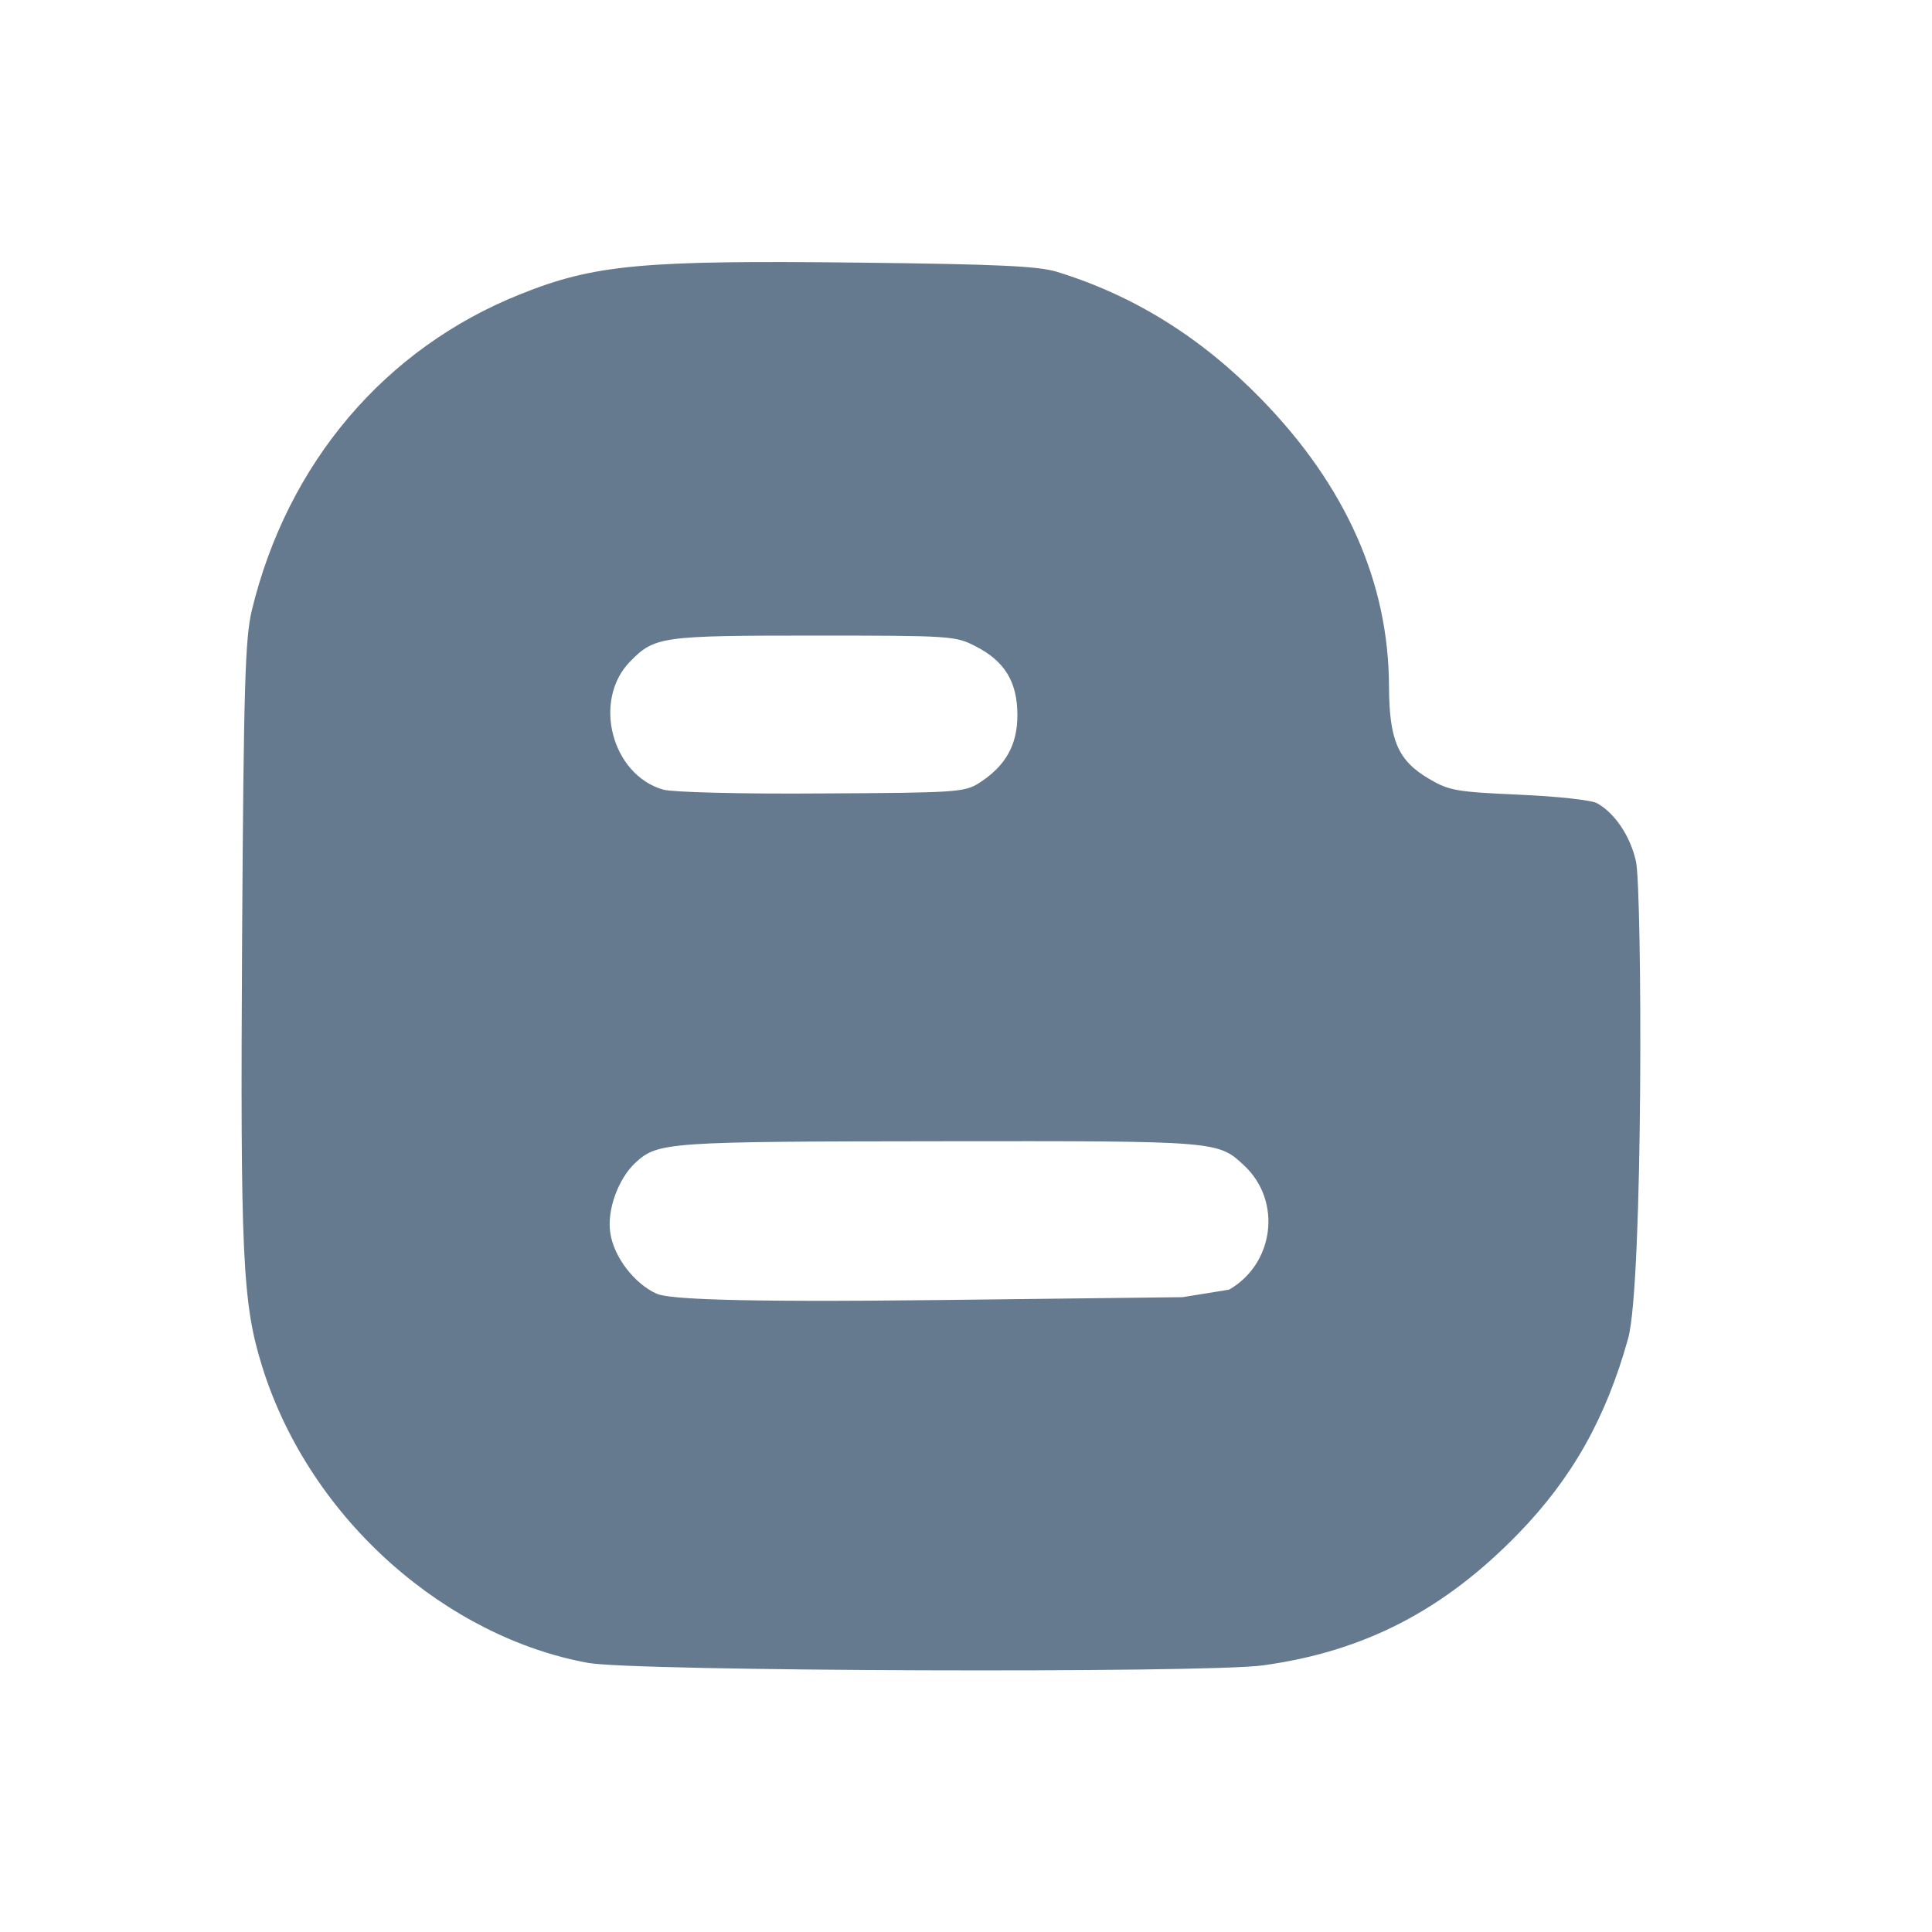 <svg width="48" height="48" viewBox="0 0 48 48" fill="none" xmlns="http://www.w3.org/2000/svg">
<path d="M40.645 21.4C40.506 20.775 40.118 20.197 39.676 19.955C39.536 19.877 38.667 19.783 37.736 19.744C36.177 19.674 36.006 19.643 35.51 19.354C34.726 18.893 34.517 18.393 34.509 17.049C34.501 14.471 33.438 12.072 31.336 9.916C29.839 8.377 28.163 7.338 26.255 6.752C25.797 6.611 24.773 6.564 21.344 6.525C15.961 6.463 14.766 6.572 12.935 7.307C9.561 8.65 7.14 11.51 6.256 15.166C6.093 15.854 6.054 16.955 6.015 23.283C5.969 31.213 6.023 32.377 6.512 33.947C7.722 37.822 11.159 40.689 14.611 41.314C15.759 41.525 29.916 41.572 31.367 41.377C33.888 41.033 35.867 40.01 37.721 38.103C39.063 36.721 39.901 35.228 40.451 33.252C40.831 31.877 40.8 22.096 40.645 21.4ZM15.658 16.432C16.263 15.814 16.434 15.791 20.22 15.791C23.625 15.791 23.741 15.799 24.238 16.057C24.959 16.424 25.277 16.939 25.277 17.768C25.277 18.51 24.983 19.033 24.323 19.455C23.966 19.682 23.757 19.697 20.421 19.713C18.366 19.729 16.721 19.682 16.48 19.619C15.193 19.252 14.712 17.393 15.658 16.432ZM30.537 32.041L29.381 32.228L23.369 32.299C18.086 32.361 16.597 32.268 16.317 32.143C15.767 31.9 15.247 31.229 15.162 30.627C15.076 30.057 15.363 29.275 15.798 28.877C16.349 28.377 16.589 28.361 23.346 28.354C30.297 28.346 30.258 28.346 30.917 28.963C31.856 29.846 31.654 31.4 30.537 32.041Z" fill="#65798F"/>
</svg>

